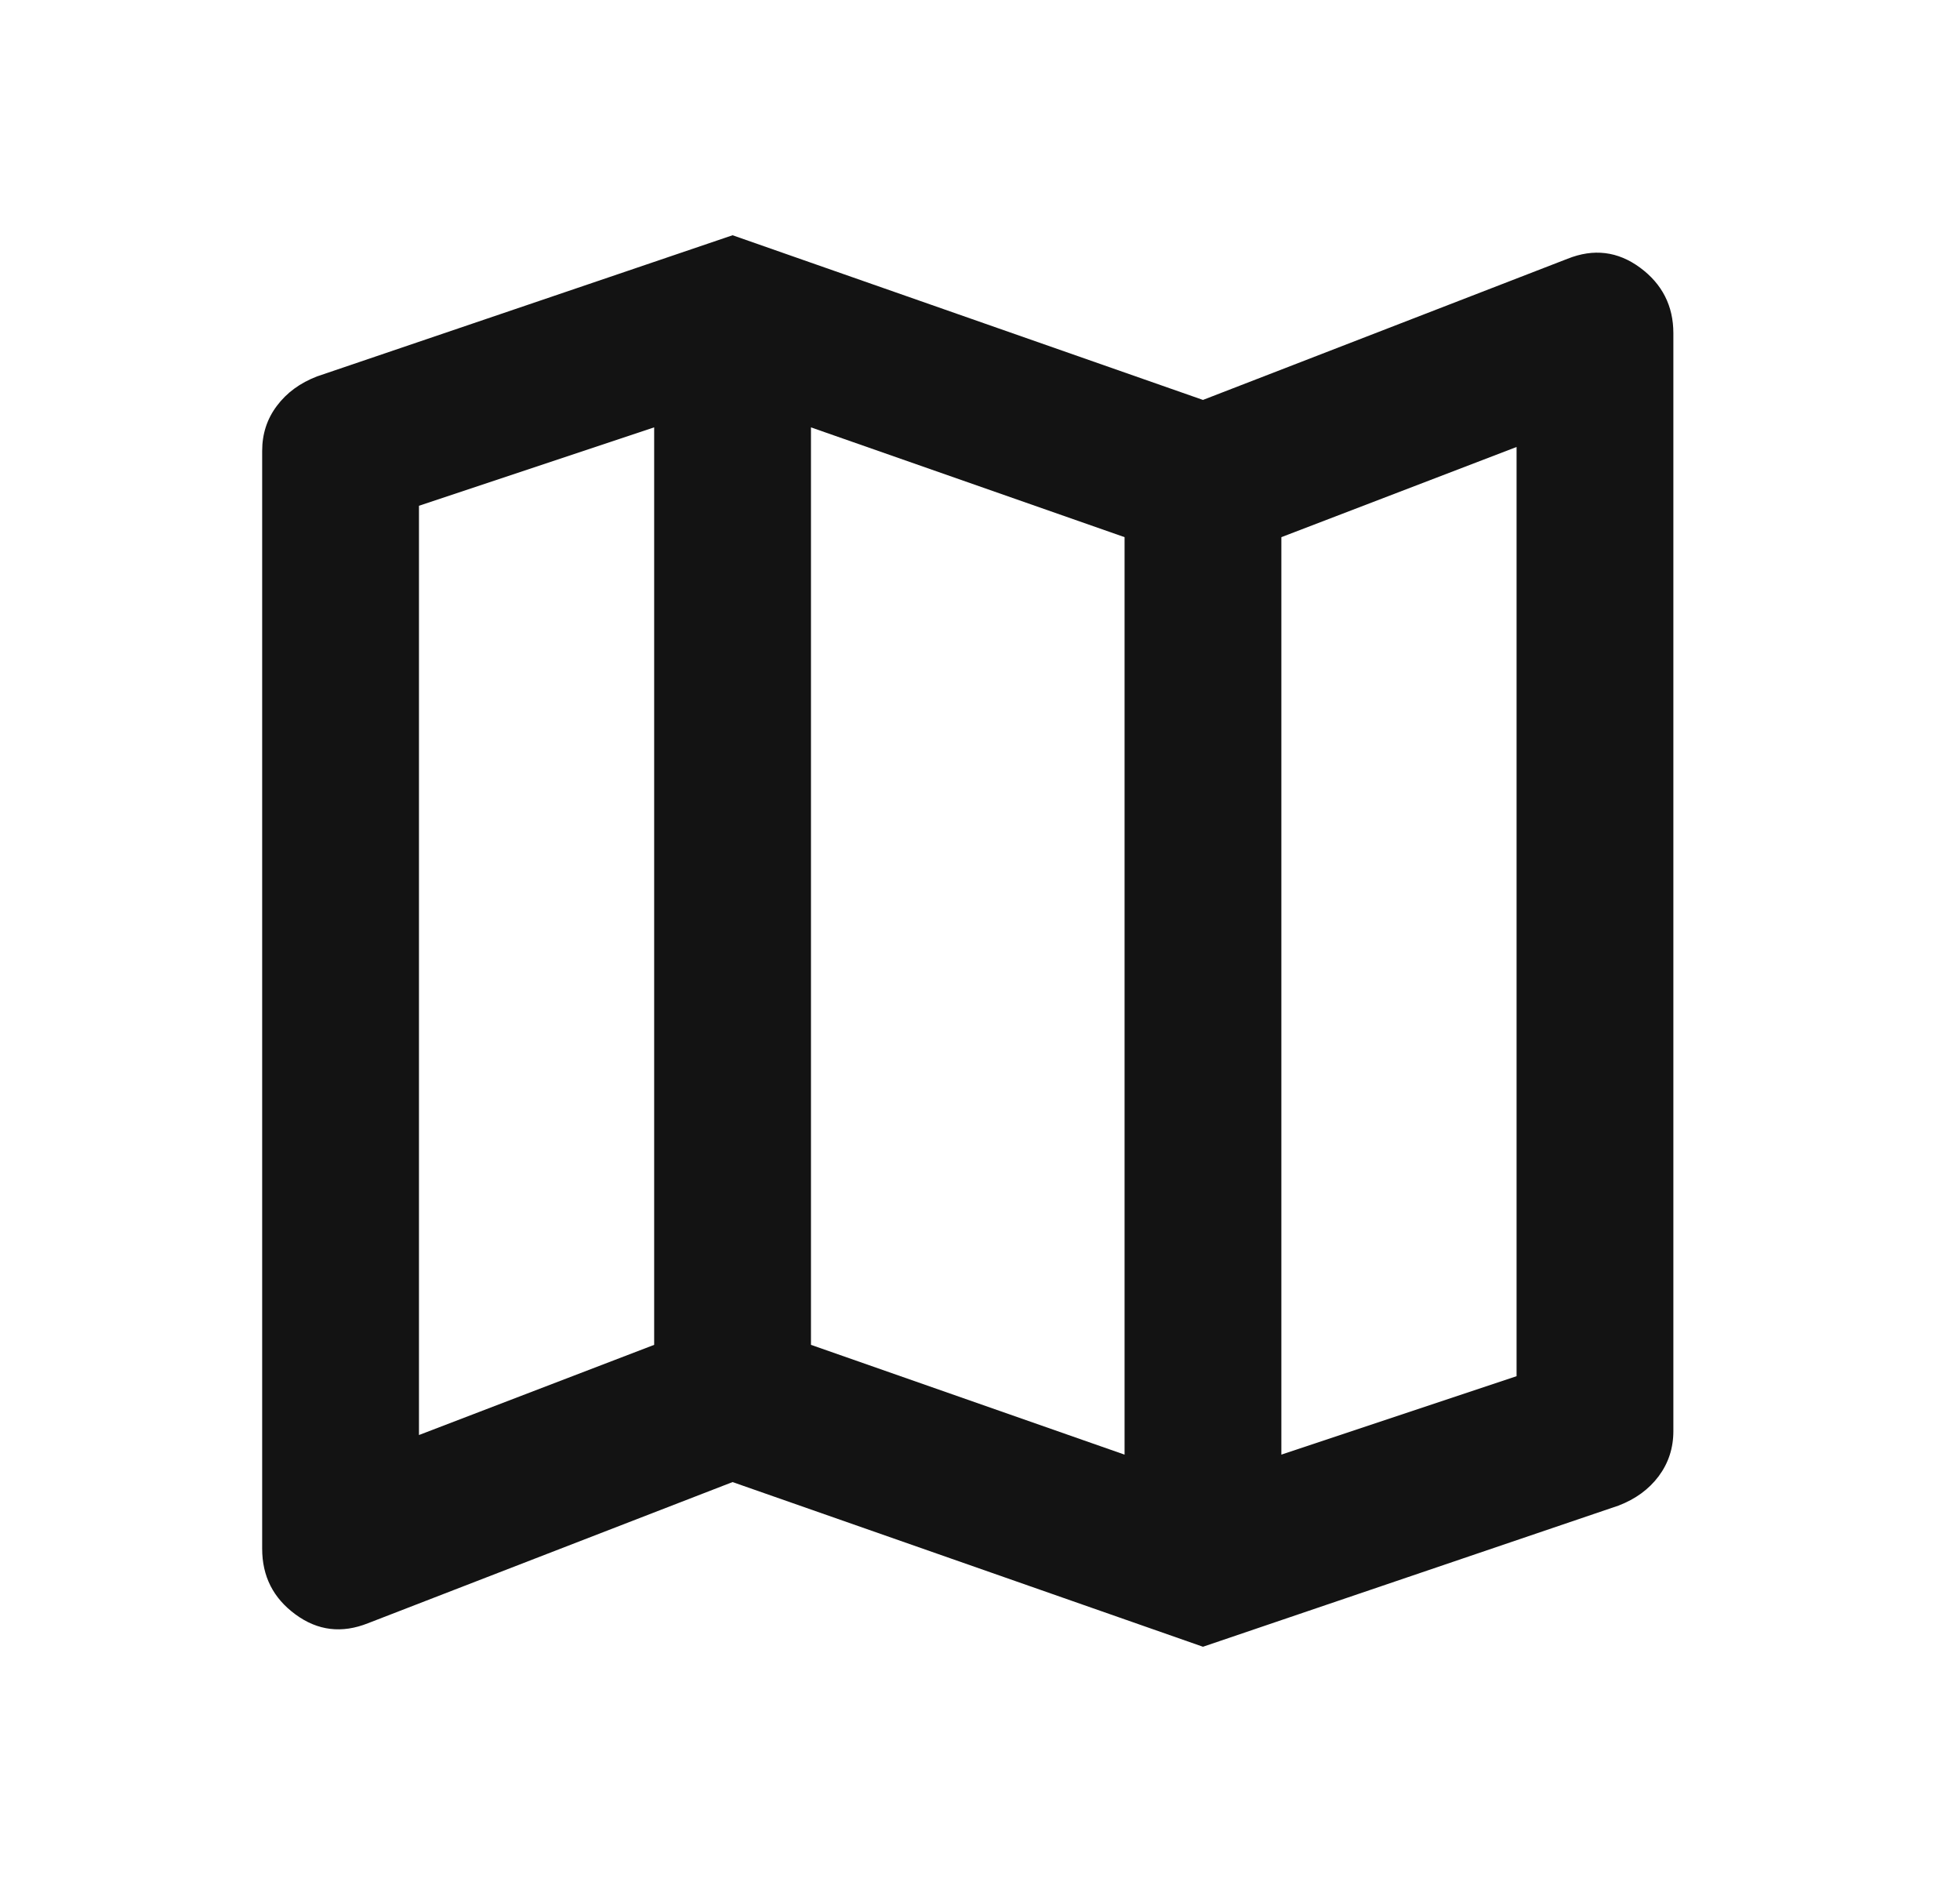 <svg width="25" height="24" viewBox="0 0 25 24" fill="none" xmlns="http://www.w3.org/2000/svg">
<path d="M15.344 21L9.344 18.9L4.694 20.7C4.36 20.833 4.052 20.796 3.769 20.588C3.485 20.38 3.344 20.101 3.344 19.75V5.75C3.344 5.533 3.406 5.342 3.532 5.175C3.657 5.008 3.828 4.883 4.044 4.8L9.344 3L15.344 5.1L19.994 3.3C20.327 3.167 20.635 3.204 20.919 3.413C21.202 3.622 21.344 3.901 21.344 4.25V18.25C21.344 18.467 21.281 18.658 21.157 18.825C21.032 18.992 20.861 19.117 20.644 19.2L15.344 21ZM14.344 18.55V6.85L10.344 5.45V17.15L14.344 18.55ZM16.344 18.55L19.344 17.55V5.7L16.344 6.85V18.55ZM5.344 18.3L8.344 17.15V5.45L5.344 6.45V18.3Z" fill="#131313"/>
</svg>
